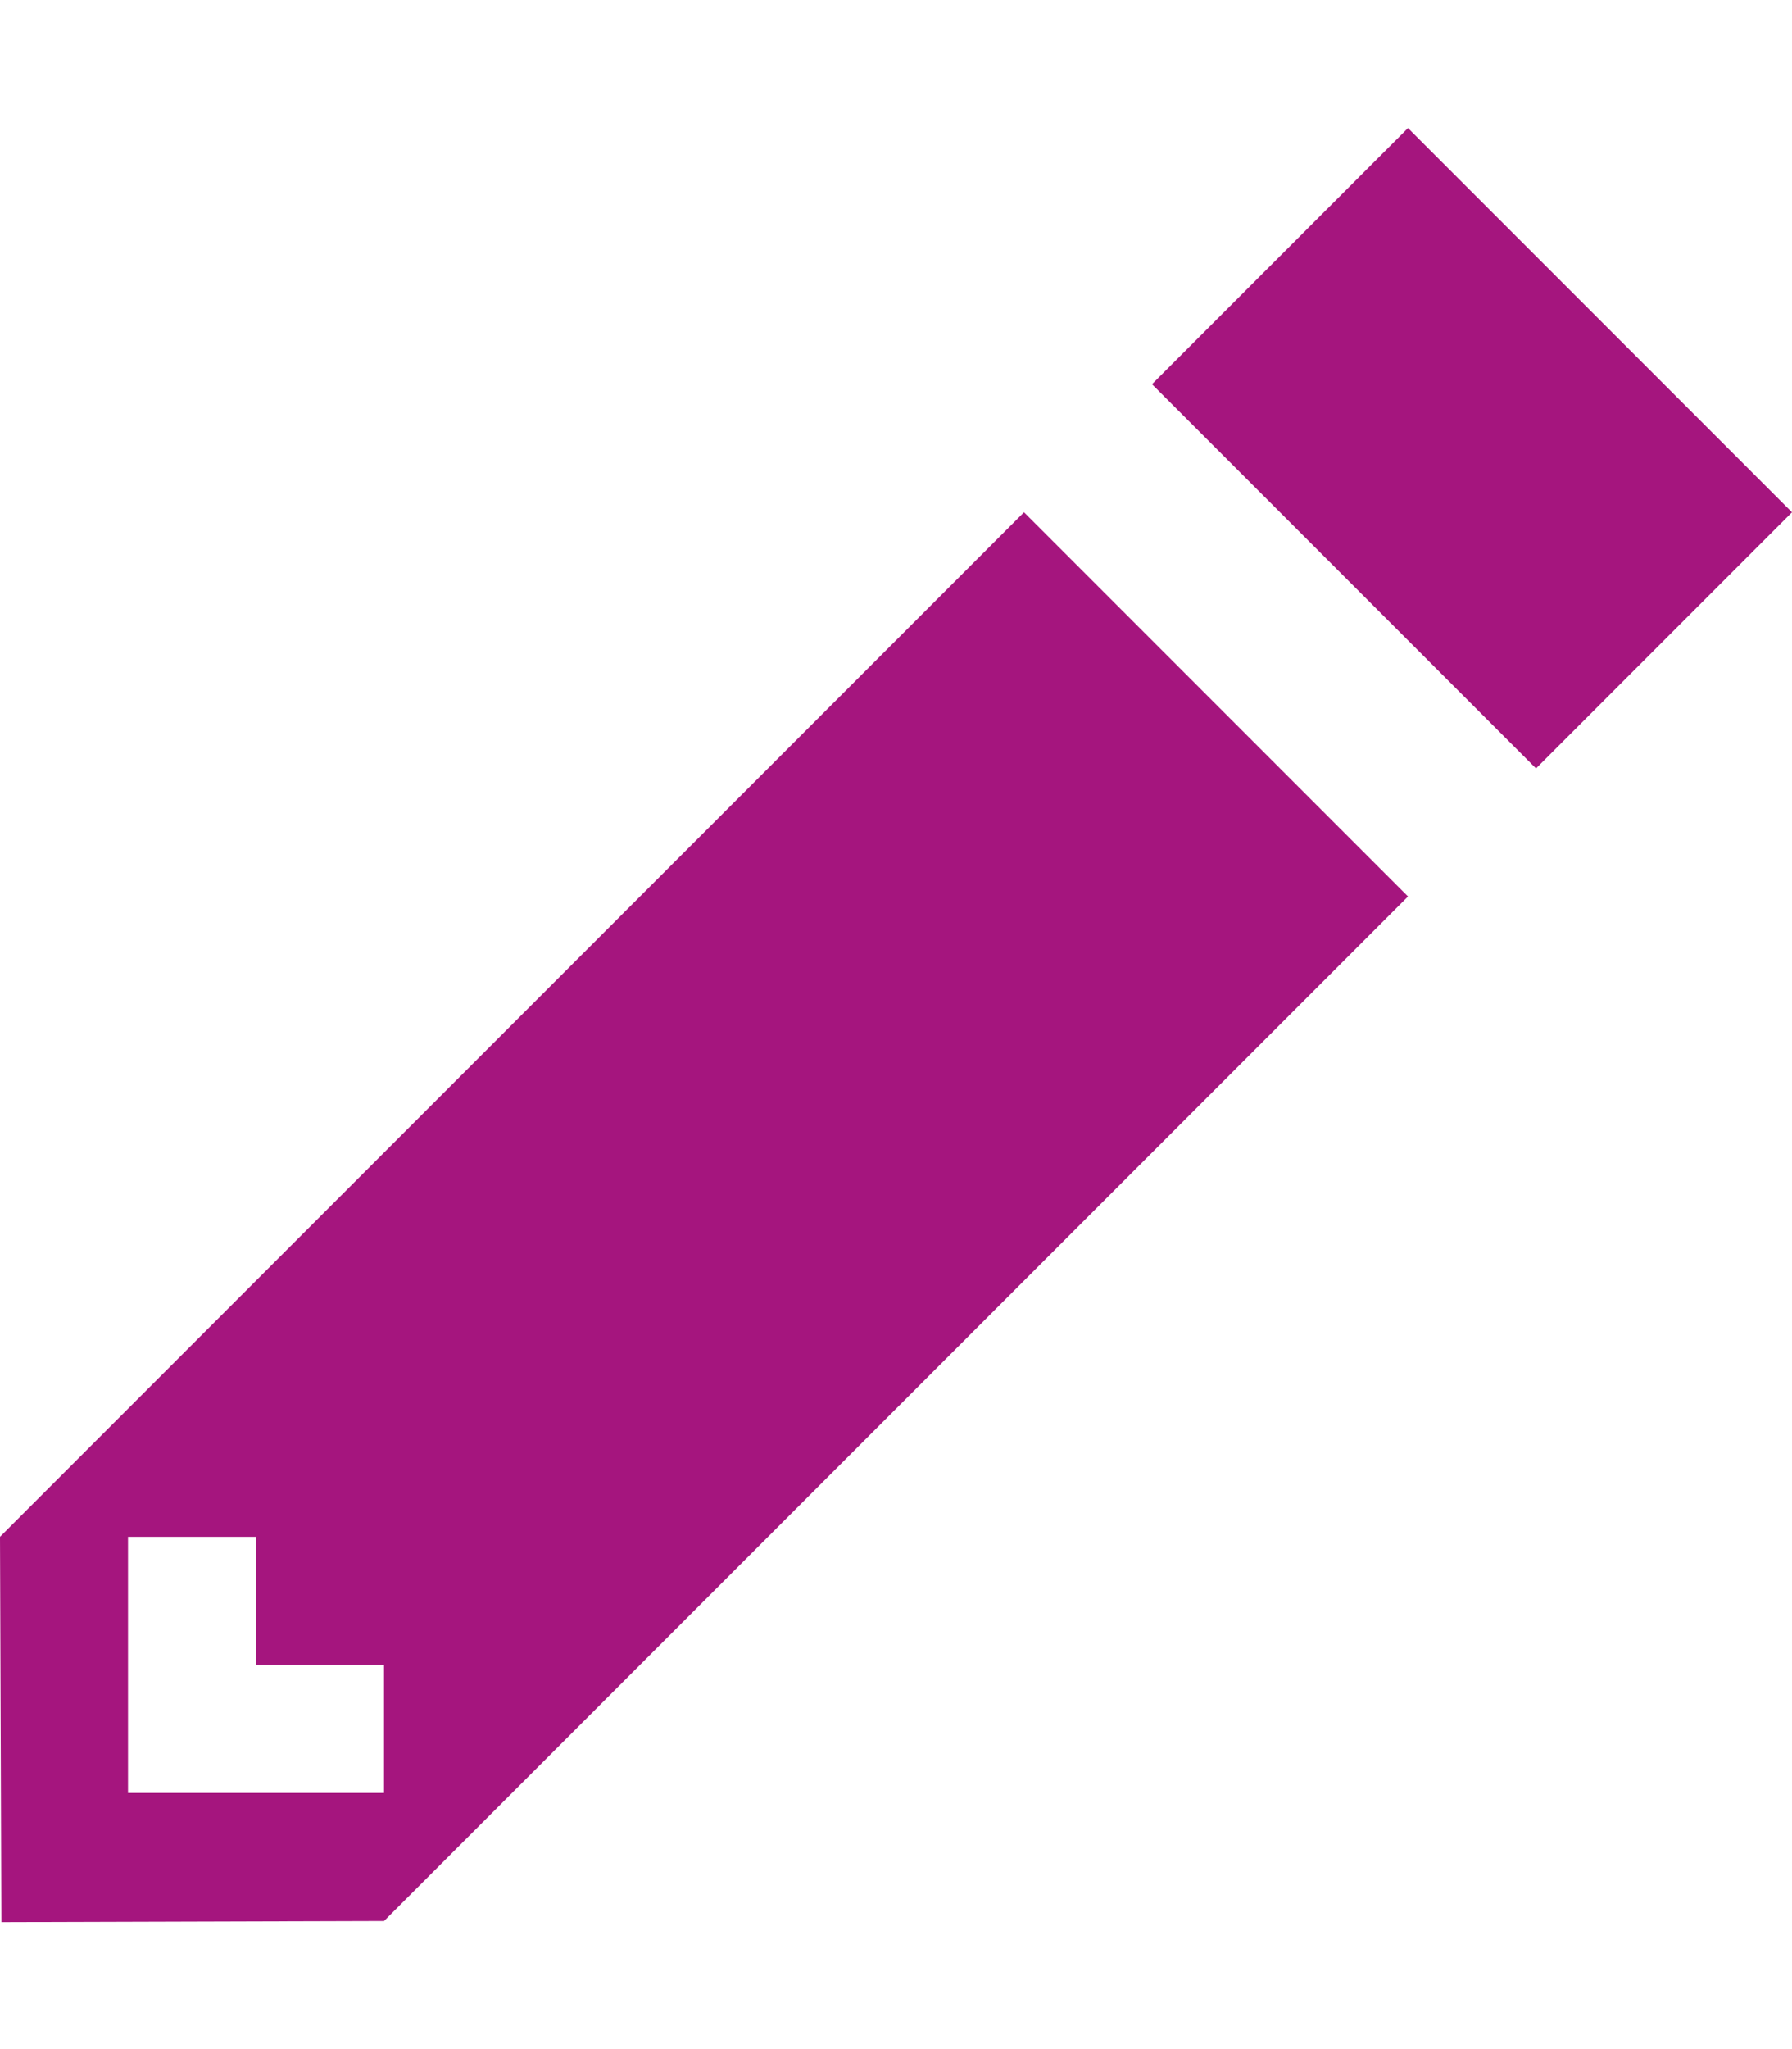 <svg width="896" height="1024" xmlns="http://www.w3.org/2000/svg">

    <g>
        <title>background</title>
        <rect fill="none" id="canvas_background" height="402" width="582" y="-1" x="-1"/>
    </g>
    <g>
        <title>Layer 1</title>
        <path fill="#a5157e" id="svg_1" d="m704,64l-128,128l192,192l128,-128l-192,-192zm-704,704l0.688,192.562l191.312,-0.562l512,-512l-192,-192l-512,512zm192,128l-128,0l0,-128l64,0l0,64l64,0l0,64z"/>
    </g>
</svg>